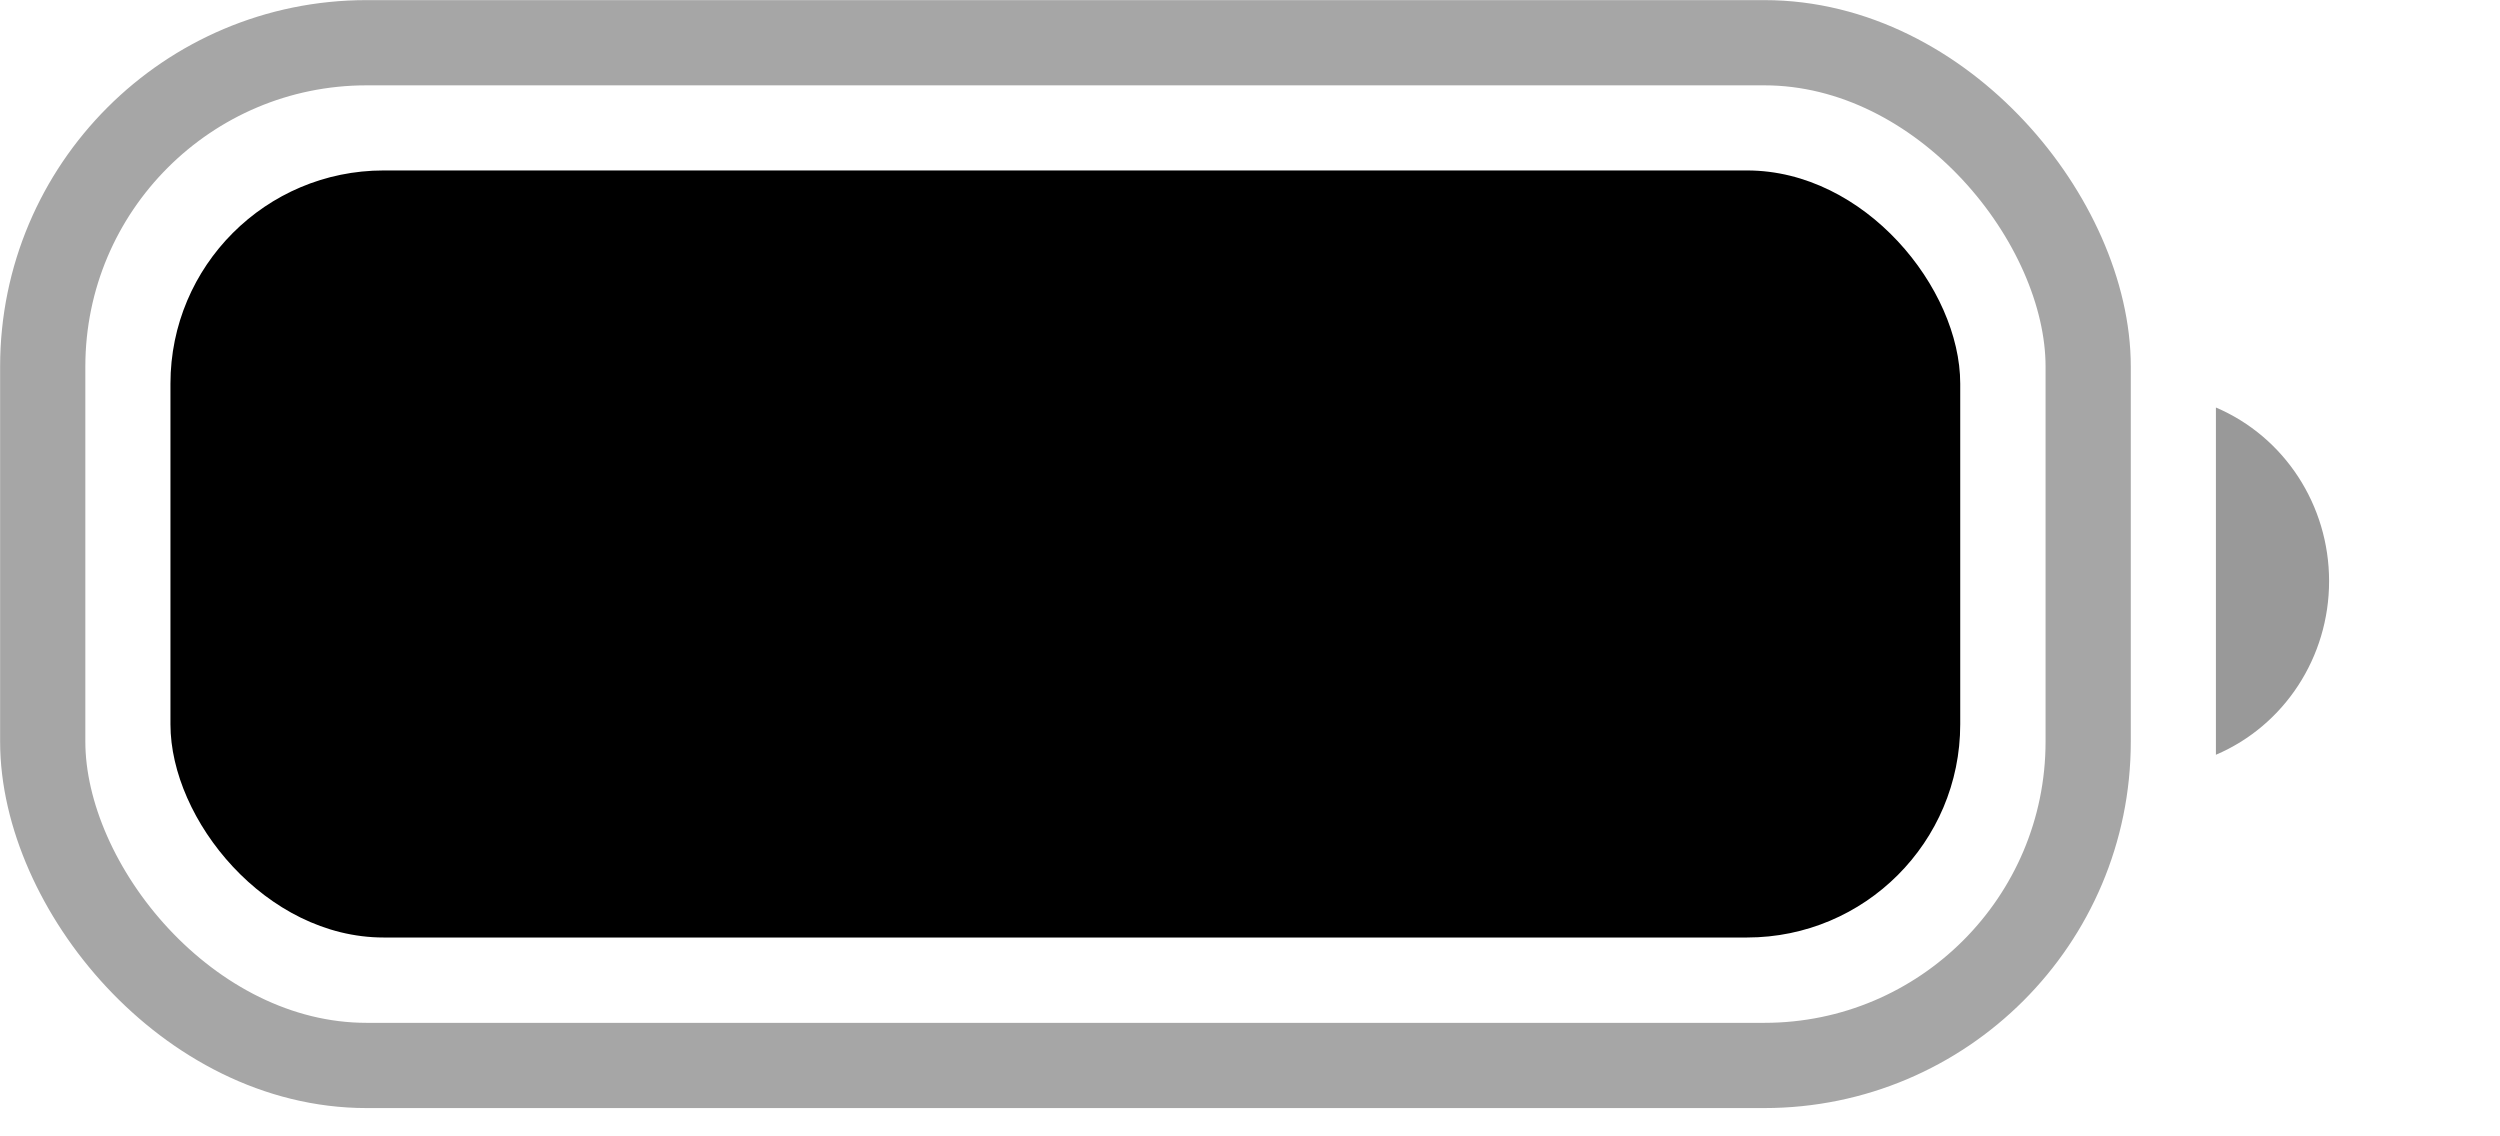 <?xml version="1.0" encoding="utf-8"?>
<svg xmlns="http://www.w3.org/2000/svg" fill="none" height="100%" overflow="visible" preserveAspectRatio="none" style="display: block;" viewBox="0 0 11 5" width="100%">
<g id="Battery">
<rect height="4.5" id="Border" opacity="0.35" rx="1.425" stroke="black" stroke-width="0.375" width="9" x="0.188" y="0.188"/>
<path d="M9.75 1.793V3.321C10.052 3.192 10.248 2.891 10.248 2.557C10.248 2.223 10.052 1.922 9.75 1.793" fill="black" id="Cap" opacity="0.4"/>
<rect fill="black" height="3.375" id="Capacity" rx="0.938" width="7.875" x="0.75" y="0.75"/>
</g>
</svg>